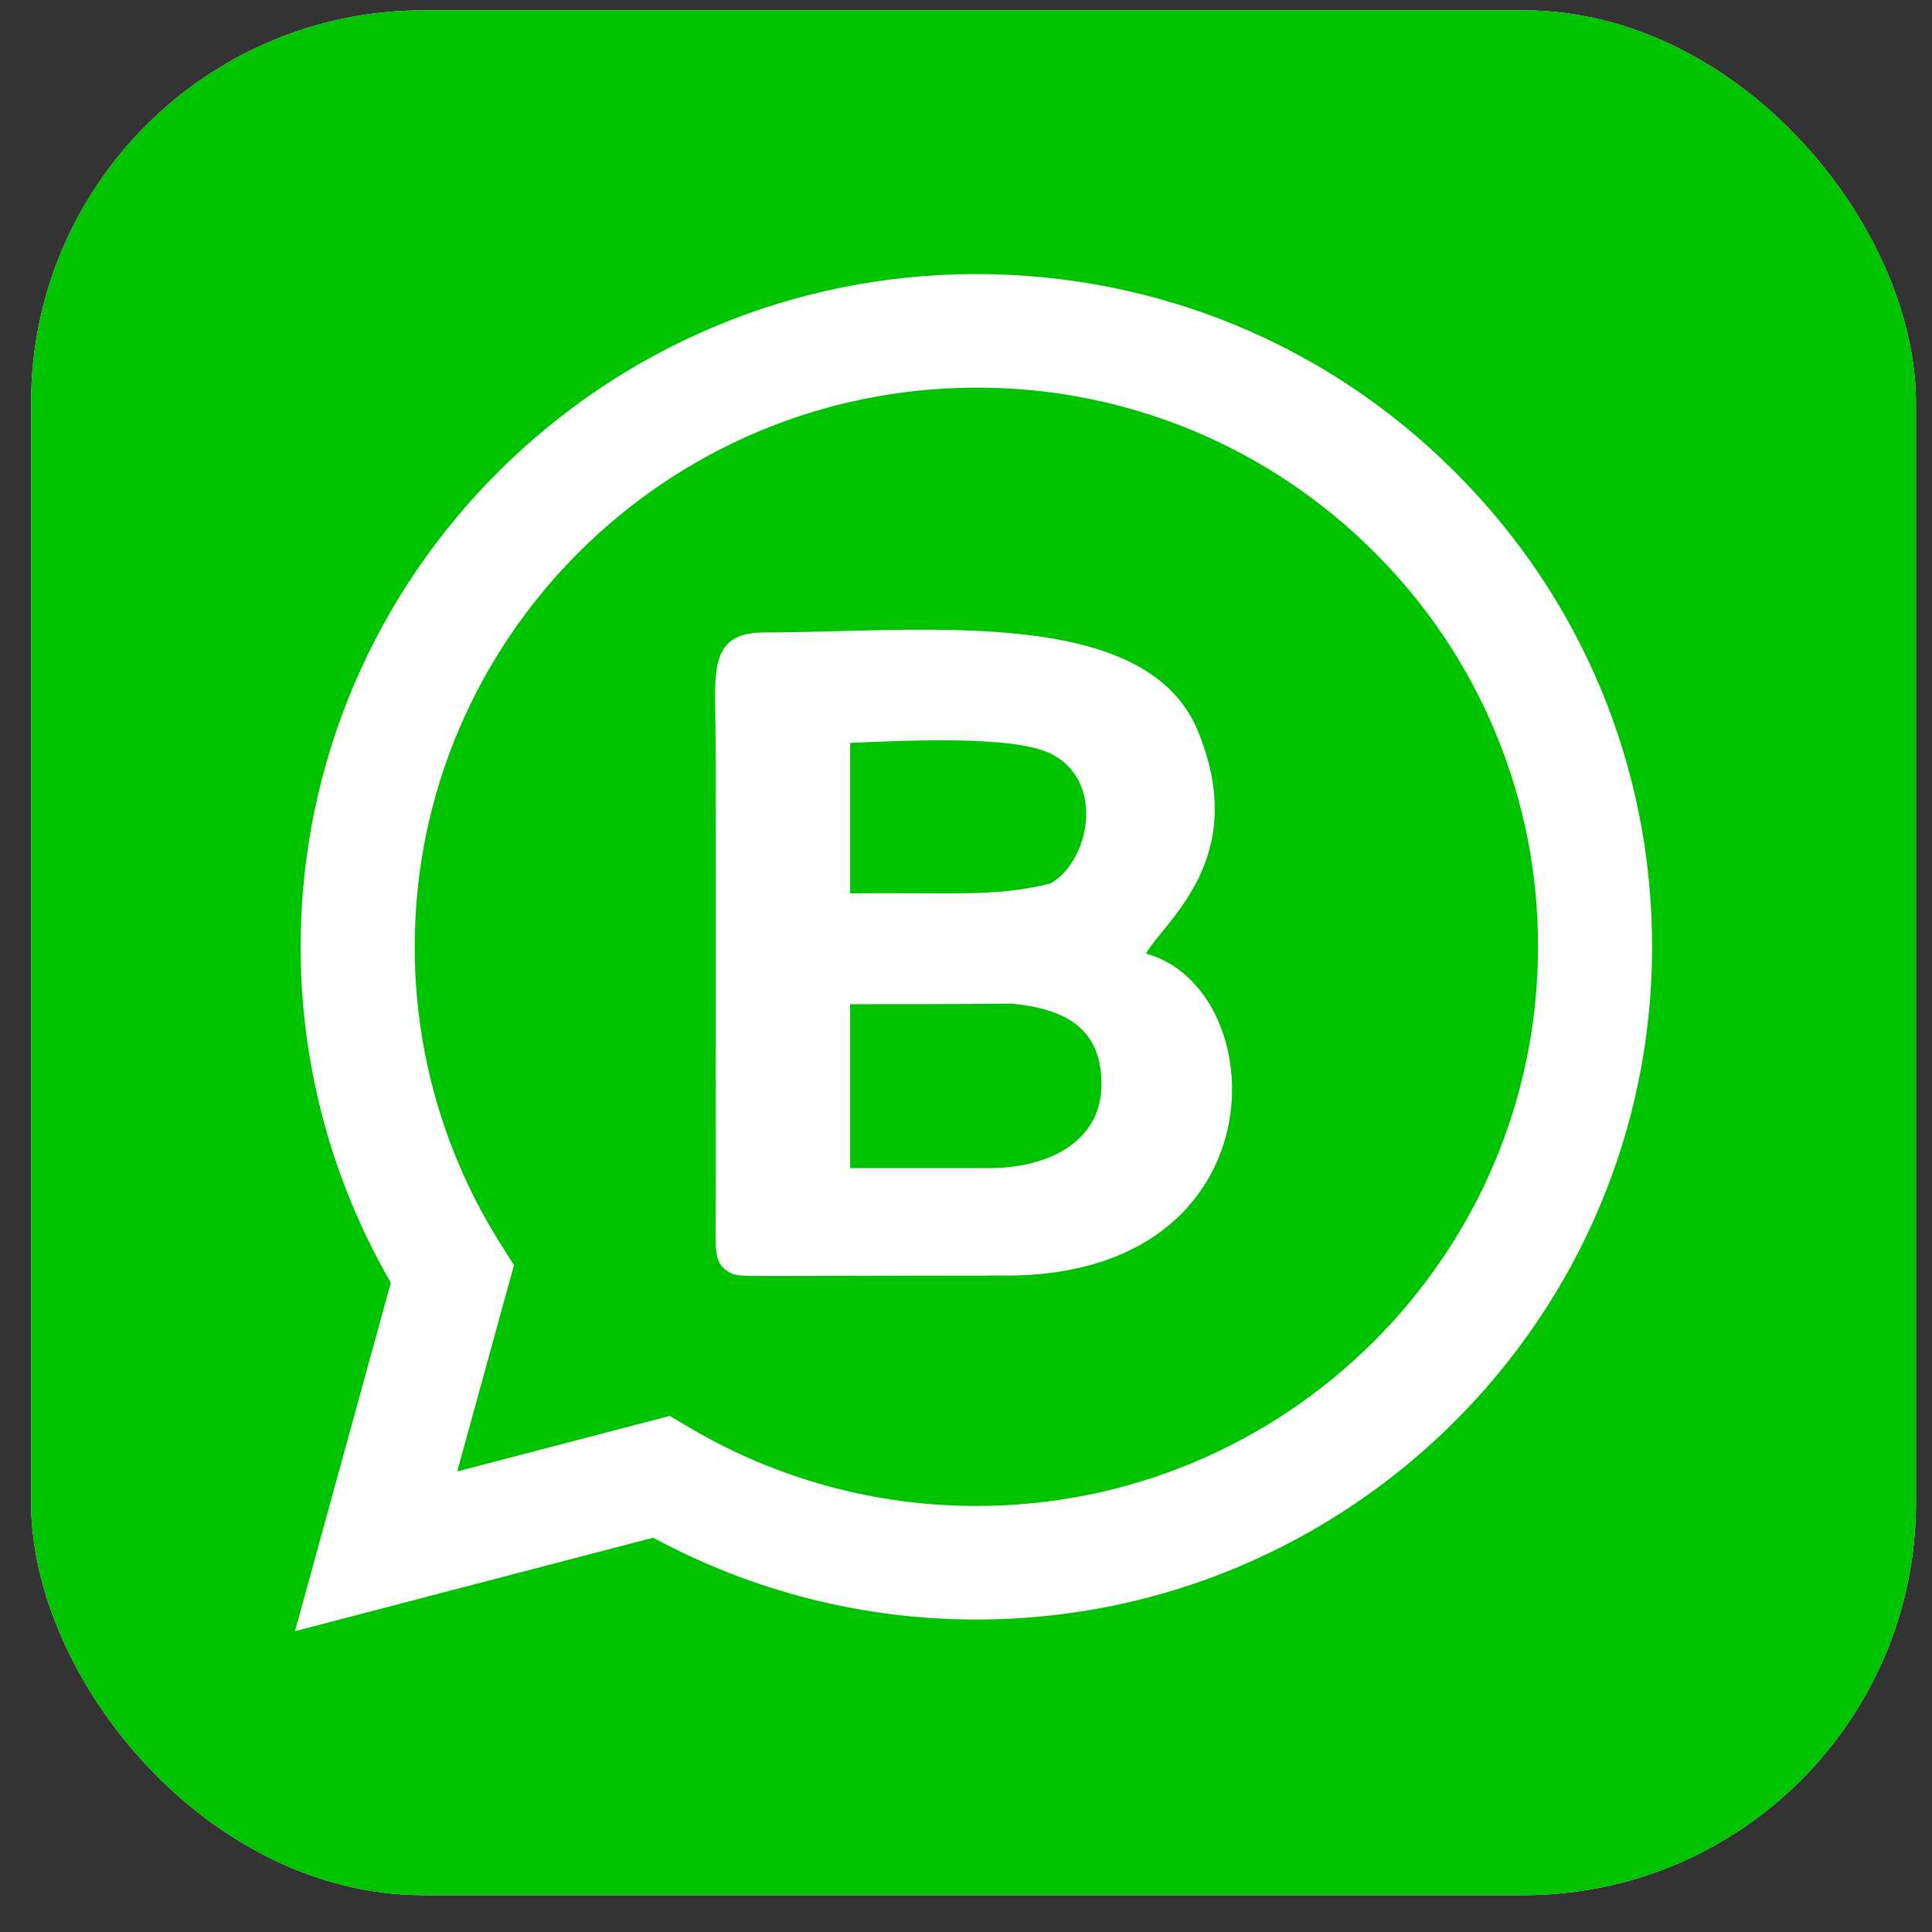<svg width="41" height="41" viewBox="0 0 41 41" fill="none" xmlns="http://www.w3.org/2000/svg">
<rect x="0" y="0" width="41" height="41" fill="#333333" stroke="none"/>
<g clip-path="url(#clip0_3735_64145)">
<rect x="0.66" y="0.219" width="40" height="40" rx="8.333" fill="white"/>
<rect x="0.66" y="0.219" width="40" height="40" rx="8.333" fill="#00C300"/>
<path d="M20.72 31.959H20.715C18.582 31.959 16.487 31.389 14.649 30.306L14.214 30.048L9.703 31.226L10.907 26.849L10.624 26.4C9.43 24.511 8.798 22.322 8.801 20.087C8.804 13.547 14.15 8.227 20.725 8.227C22.289 8.222 23.839 8.528 25.285 9.125C26.731 9.722 28.045 10.599 29.151 11.705C30.26 12.803 31.139 14.11 31.738 15.551C32.337 16.991 32.643 18.537 32.639 20.097C32.636 26.637 27.29 31.959 20.72 31.959ZM30.863 10.002C28.157 7.304 24.555 5.818 20.72 5.816C12.815 5.816 6.383 12.218 6.38 20.086C6.377 22.592 7.038 25.053 8.294 27.221L6.26 34.616L13.862 32.632C15.966 33.772 18.321 34.369 20.714 34.369H20.72C28.623 34.369 35.056 27.966 35.06 20.098C35.061 16.285 33.571 12.699 30.863 10.002Z" fill="white"/>
<path d="M15.508 27.016C15.345 26.921 15.187 26.839 15.187 26.324C15.191 23.772 15.195 17.869 15.187 15.687C15.183 14.312 14.999 13.422 16.213 13.422C19.498 13.422 24.298 12.814 25.416 15.502C26.543 18.219 24.719 19.536 24.319 20.236C27.056 20.993 27.206 27.07 21.355 27.07C20.103 27.07 18.342 27.074 16.301 27.078C15.821 27.078 15.609 27.078 15.508 27.016ZM18.042 24.789H21.013C22.278 24.785 23.405 24.205 23.375 22.962C23.355 21.792 22.566 21.405 21.468 21.298C20.429 21.31 19.235 21.31 18.042 21.31V24.789ZM18.042 18.96C20.241 18.931 21.088 19.046 22.29 18.75C23.117 18.289 23.475 16.572 22.294 15.992C21.476 15.588 19.048 15.724 18.042 15.766V18.96V18.96Z" fill="white"/>
</g>
<defs>
<clipPath id="clip0_3735_64145">
<rect x="0.66" y="0.219" width="40" height="40" rx="8.333" fill="white"/>
</clipPath>
</defs>
</svg>
